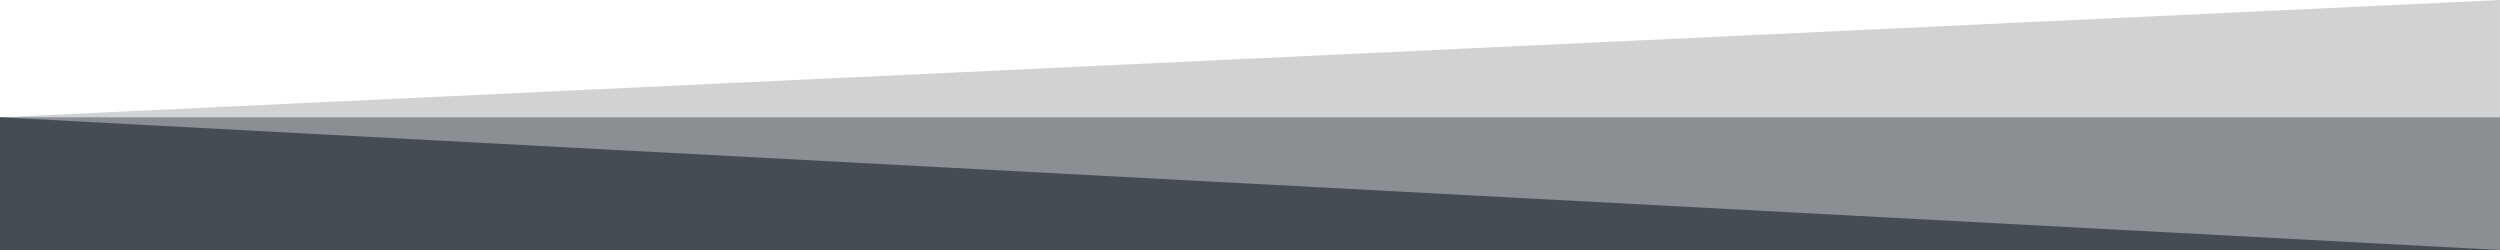<?xml version="1.0" encoding="utf-8"?>
<svg version="1.1" class="uncode-row-divider" xmlns="http://www.w3.org/2000/svg" xmlns:xlink="http://www.w3.org/1999/xlink" x="0px" y="0px"
	 width="240px" height="24px" viewBox="0 0 240 24" enable-background="new 0 0 240 24" xml:space="preserve" preserveAspectRatio="none">
<path fill="#464D54" fill-opacity="0.25" d="M0,24h240V0L0,11.26V24z"/>
<path fill="#464D54" d="M240,24H0V11.26L240,24z"/>
<path fill="#464D54" fill-opacity="0.5" d="M240,24H0V11.26h240V24z"/>
</svg>
